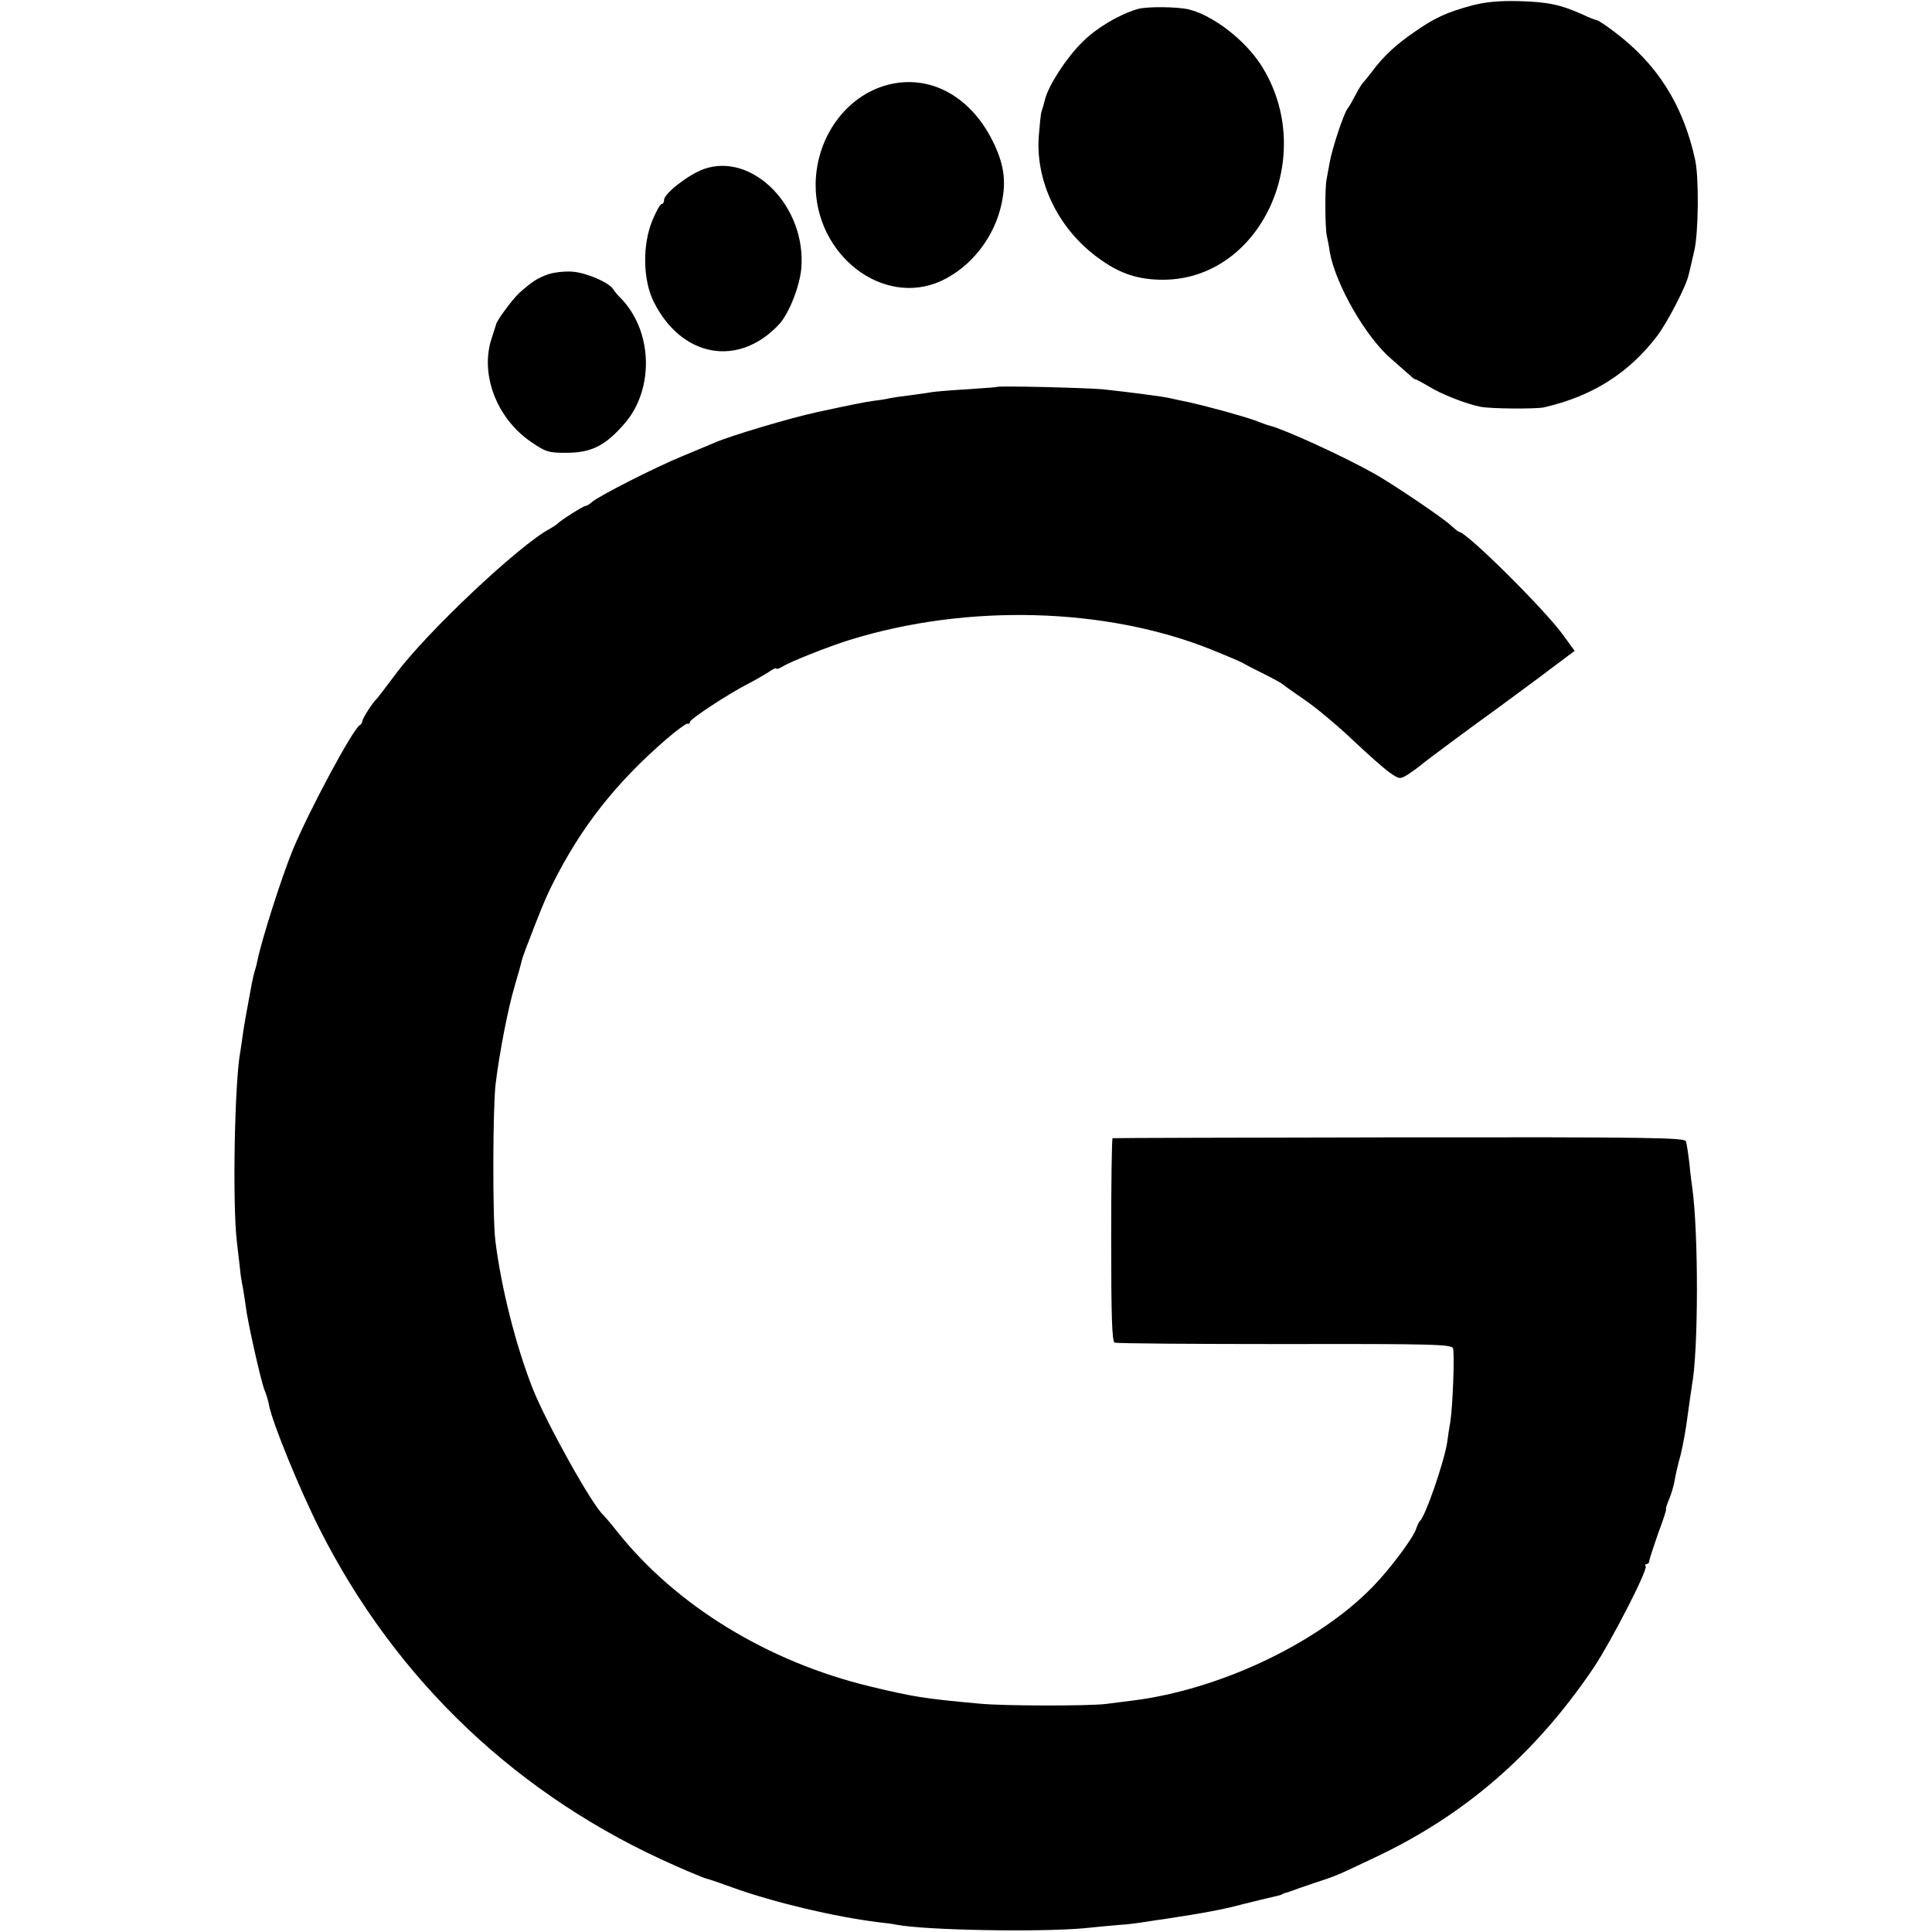 <?xml version="1.0" standalone="no"?>
<!DOCTYPE svg PUBLIC "-//W3C//DTD SVG 20010904//EN"
 "http://www.w3.org/TR/2001/REC-SVG-20010904/DTD/svg10.dtd">
<svg version="1.0" xmlns="http://www.w3.org/2000/svg"
 width="672pt" height="672pt" viewBox="0 0 672 672"
 preserveAspectRatio="xMidYMid meet">
<g transform="translate(0,672) scale(0.1,-0.1)"
fill="#000000" stroke="none">
<path d="M5120 6701 c-89 -24 -129 -43 -197 -90 -68 -46 -111 -87 -150 -139
-15 -20 -31 -39 -34 -42 -3 -3 -14 -21 -24 -40 -10 -19 -22 -41 -28 -48 -13
-17 -53 -136 -62 -187 -4 -22 -9 -49 -11 -60 -6 -31 -5 -167 1 -195 3 -14 8
-38 10 -55 20 -114 126 -299 216 -375 28 -25 58 -51 65 -57 7 -7 15 -13 18
-13 4 0 23 -11 44 -23 42 -27 131 -62 182 -72 35 -7 192 -8 220 -2 170 39 297
120 396 251 36 49 101 174 108 212 3 10 11 47 19 81 15 62 17 255 3 318 -42
192 -133 334 -283 446 -29 22 -55 39 -59 39 -4 0 -25 8 -48 19 -78 35 -121 44
-221 47 -71 2 -119 -3 -165 -15z"/>
<path d="M3955 6688 c-65 -20 -141 -65 -190 -114 -54 -53 -116 -147 -130 -199
-4 -17 -10 -37 -13 -45 -2 -8 -6 -47 -9 -85 -11 -162 72 -328 215 -428 70 -50
133 -70 217 -70 342 0 541 435 341 747 -56 87 -166 172 -250 193 -40 10 -151
11 -181 1z"/>
<path d="M3088 6425 c-145 -38 -249 -182 -251 -345 -2 -247 234 -430 437 -337
104 48 186 153 210 270 17 80 8 139 -34 222 -79 154 -219 227 -362 190z"/>
<path d="M2448 6132 c-53 -19 -138 -85 -138 -107 0 -8 -4 -15 -9 -15 -5 0 -19
-26 -32 -57 -35 -85 -33 -207 5 -283 97 -194 295 -229 436 -78 34 37 71 130
77 193 19 215 -169 407 -339 347z"/>
<path d="M1907 5766 c-39 -14 -54 -24 -101 -65 -24 -23 -79 -96 -81 -111 -1
-3 -7 -23 -14 -44 -43 -125 15 -280 136 -363 51 -35 61 -38 122 -38 89 0 138
25 207 106 101 121 93 322 -19 434 -9 9 -20 22 -24 29 -14 23 -92 57 -141 61
-26 2 -64 -2 -85 -9z"/>
<path d="M3467 5374 c-1 -1 -47 -4 -102 -8 -55 -3 -111 -8 -125 -10 -14 -3
-47 -7 -75 -11 -27 -3 -59 -8 -70 -10 -11 -3 -36 -7 -55 -9 -30 -4 -85 -15
-200 -40 -88 -19 -298 -81 -355 -106 -11 -5 -60 -25 -110 -46 -100 -41 -291
-139 -316 -160 -8 -8 -19 -14 -23 -14 -7 0 -88 -51 -96 -61 -3 -3 -15 -11 -27
-18 -105 -55 -429 -360 -537 -506 -33 -44 -62 -82 -65 -85 -14 -12 -51 -70
-51 -79 0 -5 -4 -11 -8 -13 -22 -9 -176 -295 -234 -435 -37 -90 -108 -311
-123 -386 -2 -10 -6 -26 -9 -35 -3 -9 -7 -28 -10 -42 -16 -86 -26 -140 -31
-175 -3 -23 -7 -50 -9 -62 -20 -103 -28 -530 -12 -663 4 -36 9 -78 11 -95 1
-16 6 -46 10 -65 3 -19 8 -48 10 -65 5 -47 52 -257 65 -290 7 -16 14 -41 16
-54 12 -61 106 -291 175 -428 267 -530 694 -934 1239 -1173 52 -23 102 -44
110 -45 8 -2 49 -16 90 -31 145 -52 353 -101 505 -120 21 -2 51 -6 65 -9 103
-19 492 -26 650 -12 47 5 104 10 127 12 23 1 61 6 85 10 24 4 54 8 68 10 137
21 203 33 270 51 31 8 106 26 120 29 8 2 16 4 18 5 1 2 5 3 10 5 4 1 14 4 22
7 8 3 44 16 80 28 77 25 75 24 214 90 313 148 557 360 759 659 59 88 189 340
181 353 -3 4 -1 8 4 8 5 0 9 6 9 13 1 6 15 49 31 95 17 45 29 82 27 82 -2 0 2
15 10 34 8 18 17 49 20 67 3 19 10 48 14 64 9 28 21 91 26 125 5 38 18 127 20
141 23 120 23 535 1 689 -2 14 -7 52 -10 85 -4 33 -9 67 -12 75 -3 13 -121 15
-996 14 -546 -1 -995 -2 -998 -3 -3 0 -5 -160 -5 -353 0 -267 3 -354 12 -358
7 -3 273 -5 593 -5 513 1 581 -1 584 -15 6 -20 -1 -200 -9 -253 -4 -23 -9 -55
-11 -72 -10 -68 -77 -262 -95 -275 -3 -3 -9 -15 -13 -27 -10 -32 -90 -139
-150 -201 -190 -196 -532 -359 -836 -397 -30 -4 -73 -9 -95 -12 -60 -7 -350
-7 -435 1 -198 18 -233 24 -383 60 -357 86 -677 282 -882 541 -22 28 -43 52
-46 55 -36 29 -198 319 -246 440 -58 147 -110 351 -130 515 -10 80 -9 464 1
545 13 108 44 267 67 343 12 40 22 77 23 82 1 6 7 24 13 40 54 141 69 178 95
230 99 198 219 351 397 505 35 30 68 54 72 53 5 -2 9 1 9 6 0 10 133 97 201
132 24 12 56 31 72 41 15 11 27 16 27 13 0 -4 10 -1 23 7 25 16 158 69 232 92
409 127 892 114 1260 -34 66 -27 102 -42 115 -50 8 -5 40 -21 70 -36 30 -15
57 -30 60 -33 3 -3 37 -27 76 -54 39 -26 113 -88 165 -137 52 -49 110 -101
131 -116 36 -25 37 -25 65 -8 15 10 35 24 43 31 13 12 198 149 260 193 11 8
79 58 149 110 l128 96 -39 54 c-63 88 -337 360 -363 360 -2 0 -16 11 -30 24
-28 26 -200 142 -262 177 -112 63 -314 155 -368 169 -5 1 -26 8 -45 16 -44 16
-156 47 -235 65 -33 7 -62 13 -65 14 -25 6 -142 21 -235 31 -56 5 -363 13
-368 8z"/>
</g>
</svg>
